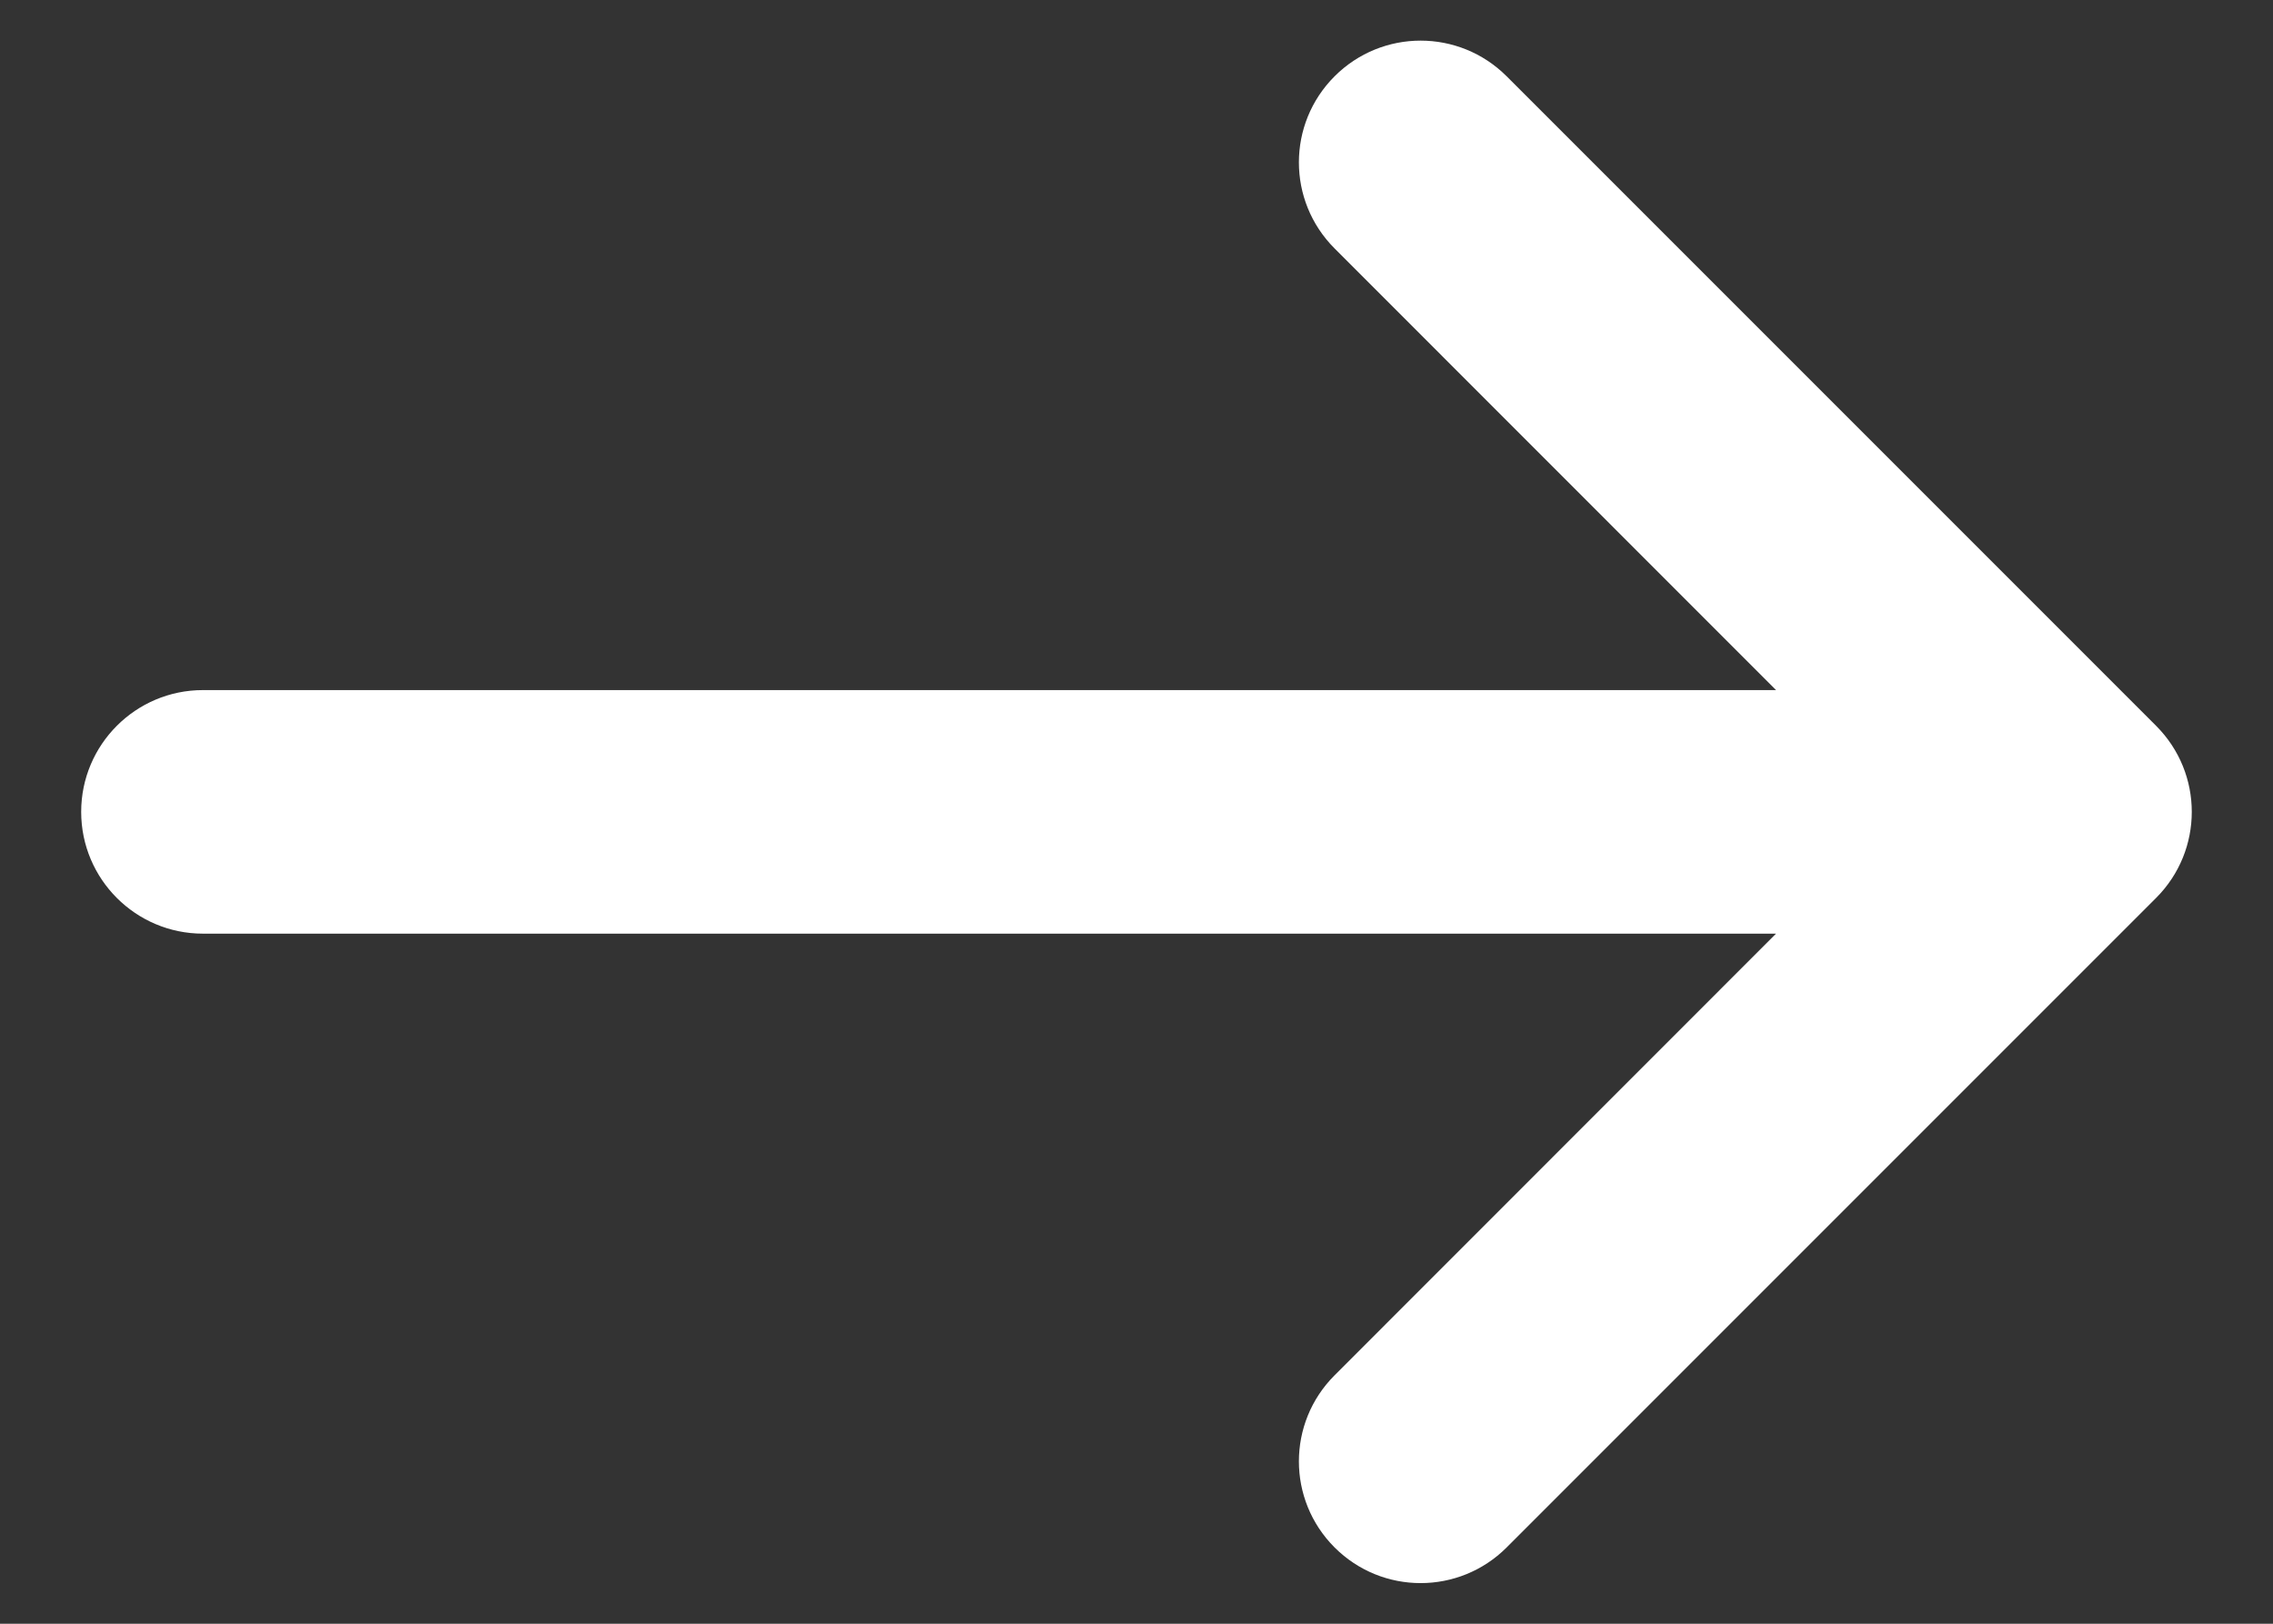 <svg width="14" height="10" viewBox="0 0 14 10" fill="none" xmlns="http://www.w3.org/2000/svg">
<rect x="0" y="0" width="14" height="10" fill="#333333" stroke="none"/>
<path d="M8.22 1.53C7.927 1.237 7.927 0.763 8.22 0.47C8.513 0.177 8.987 0.177 9.28 0.47L13.28 4.47C13.573 4.763 13.573 5.237 13.28 5.53L9.28 9.53C8.987 9.823 8.513 9.823 8.22 9.53C7.927 9.237 7.927 8.763 8.22 8.47L10.939 5.75H1.25C0.836 5.75 0.5 5.414 0.5 5C0.5 4.586 0.836 4.25 1.25 4.25H10.939L8.22 1.53Z" fill="white"/>
</svg>
